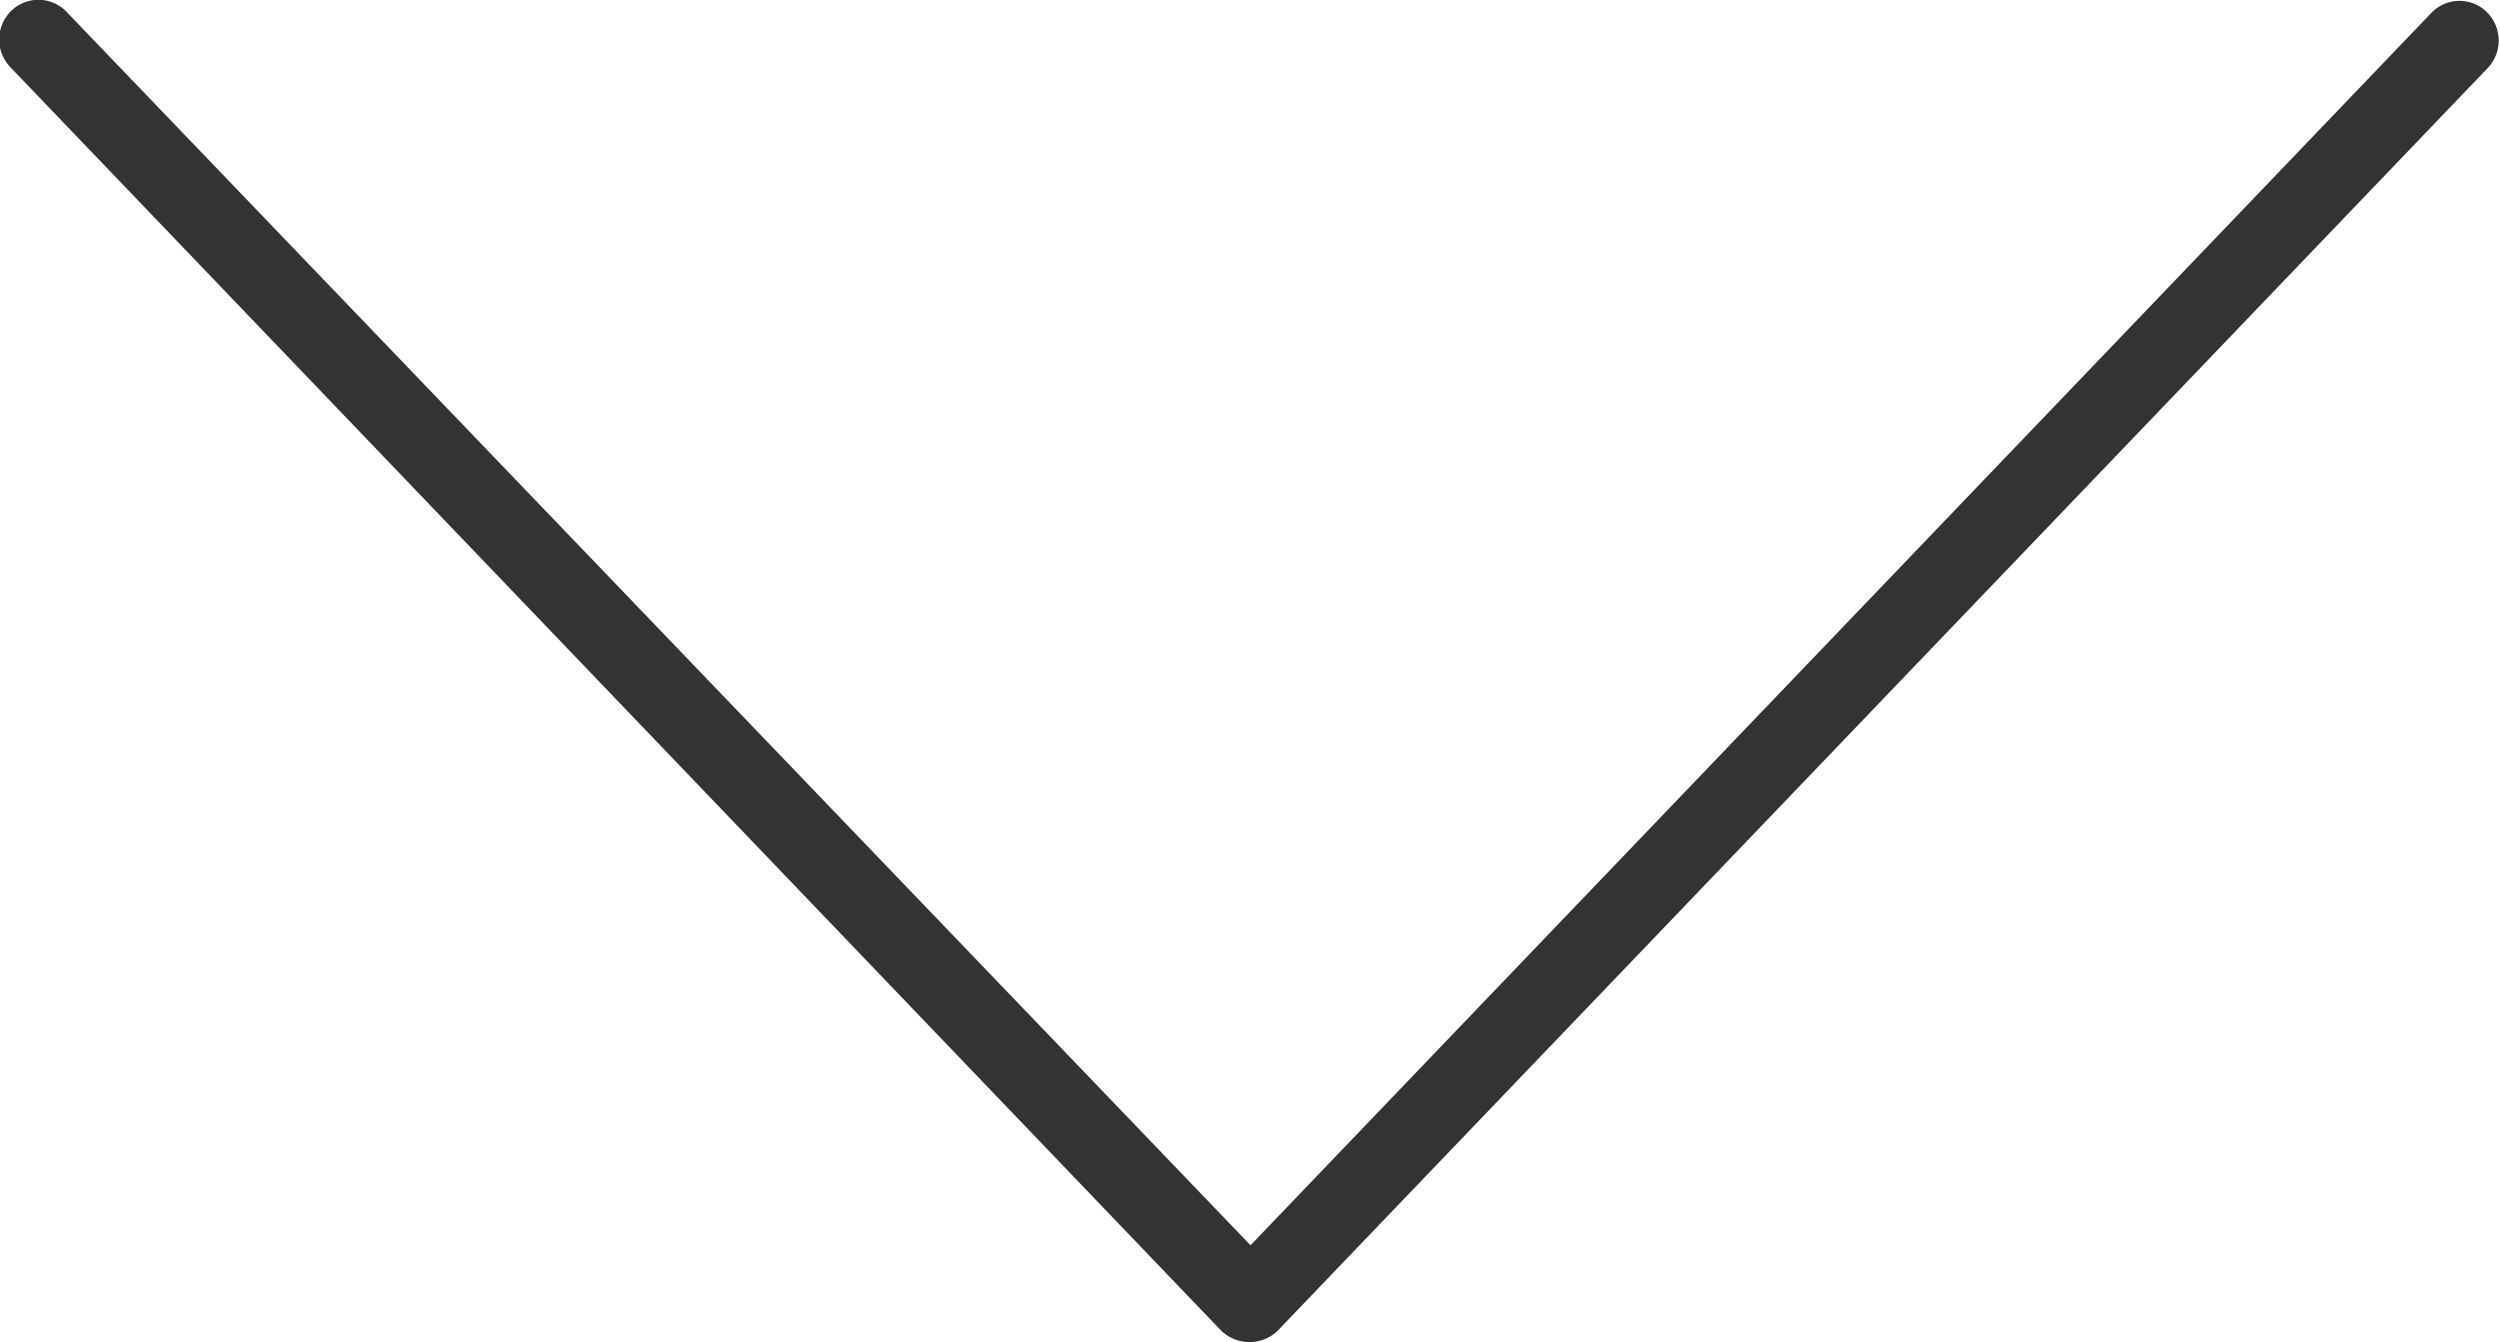<svg id="icons" xmlns="http://www.w3.org/2000/svg" viewBox="0 0 23.75 12.75"><defs><style>.cls-1{fill:#333;}</style></defs><path class="cls-1" d="M11.88,12.75a.39.39,0,0,1-.28-.11L.1.64a.38.38,0,0,1,0-.53.37.37,0,0,1,.53,0L11.88,11.83,23.1.12a.37.37,0,0,1,.53,0,.38.38,0,0,1,0,.53l-11.5,12A.39.39,0,0,1,11.88,12.75Z"/></svg>